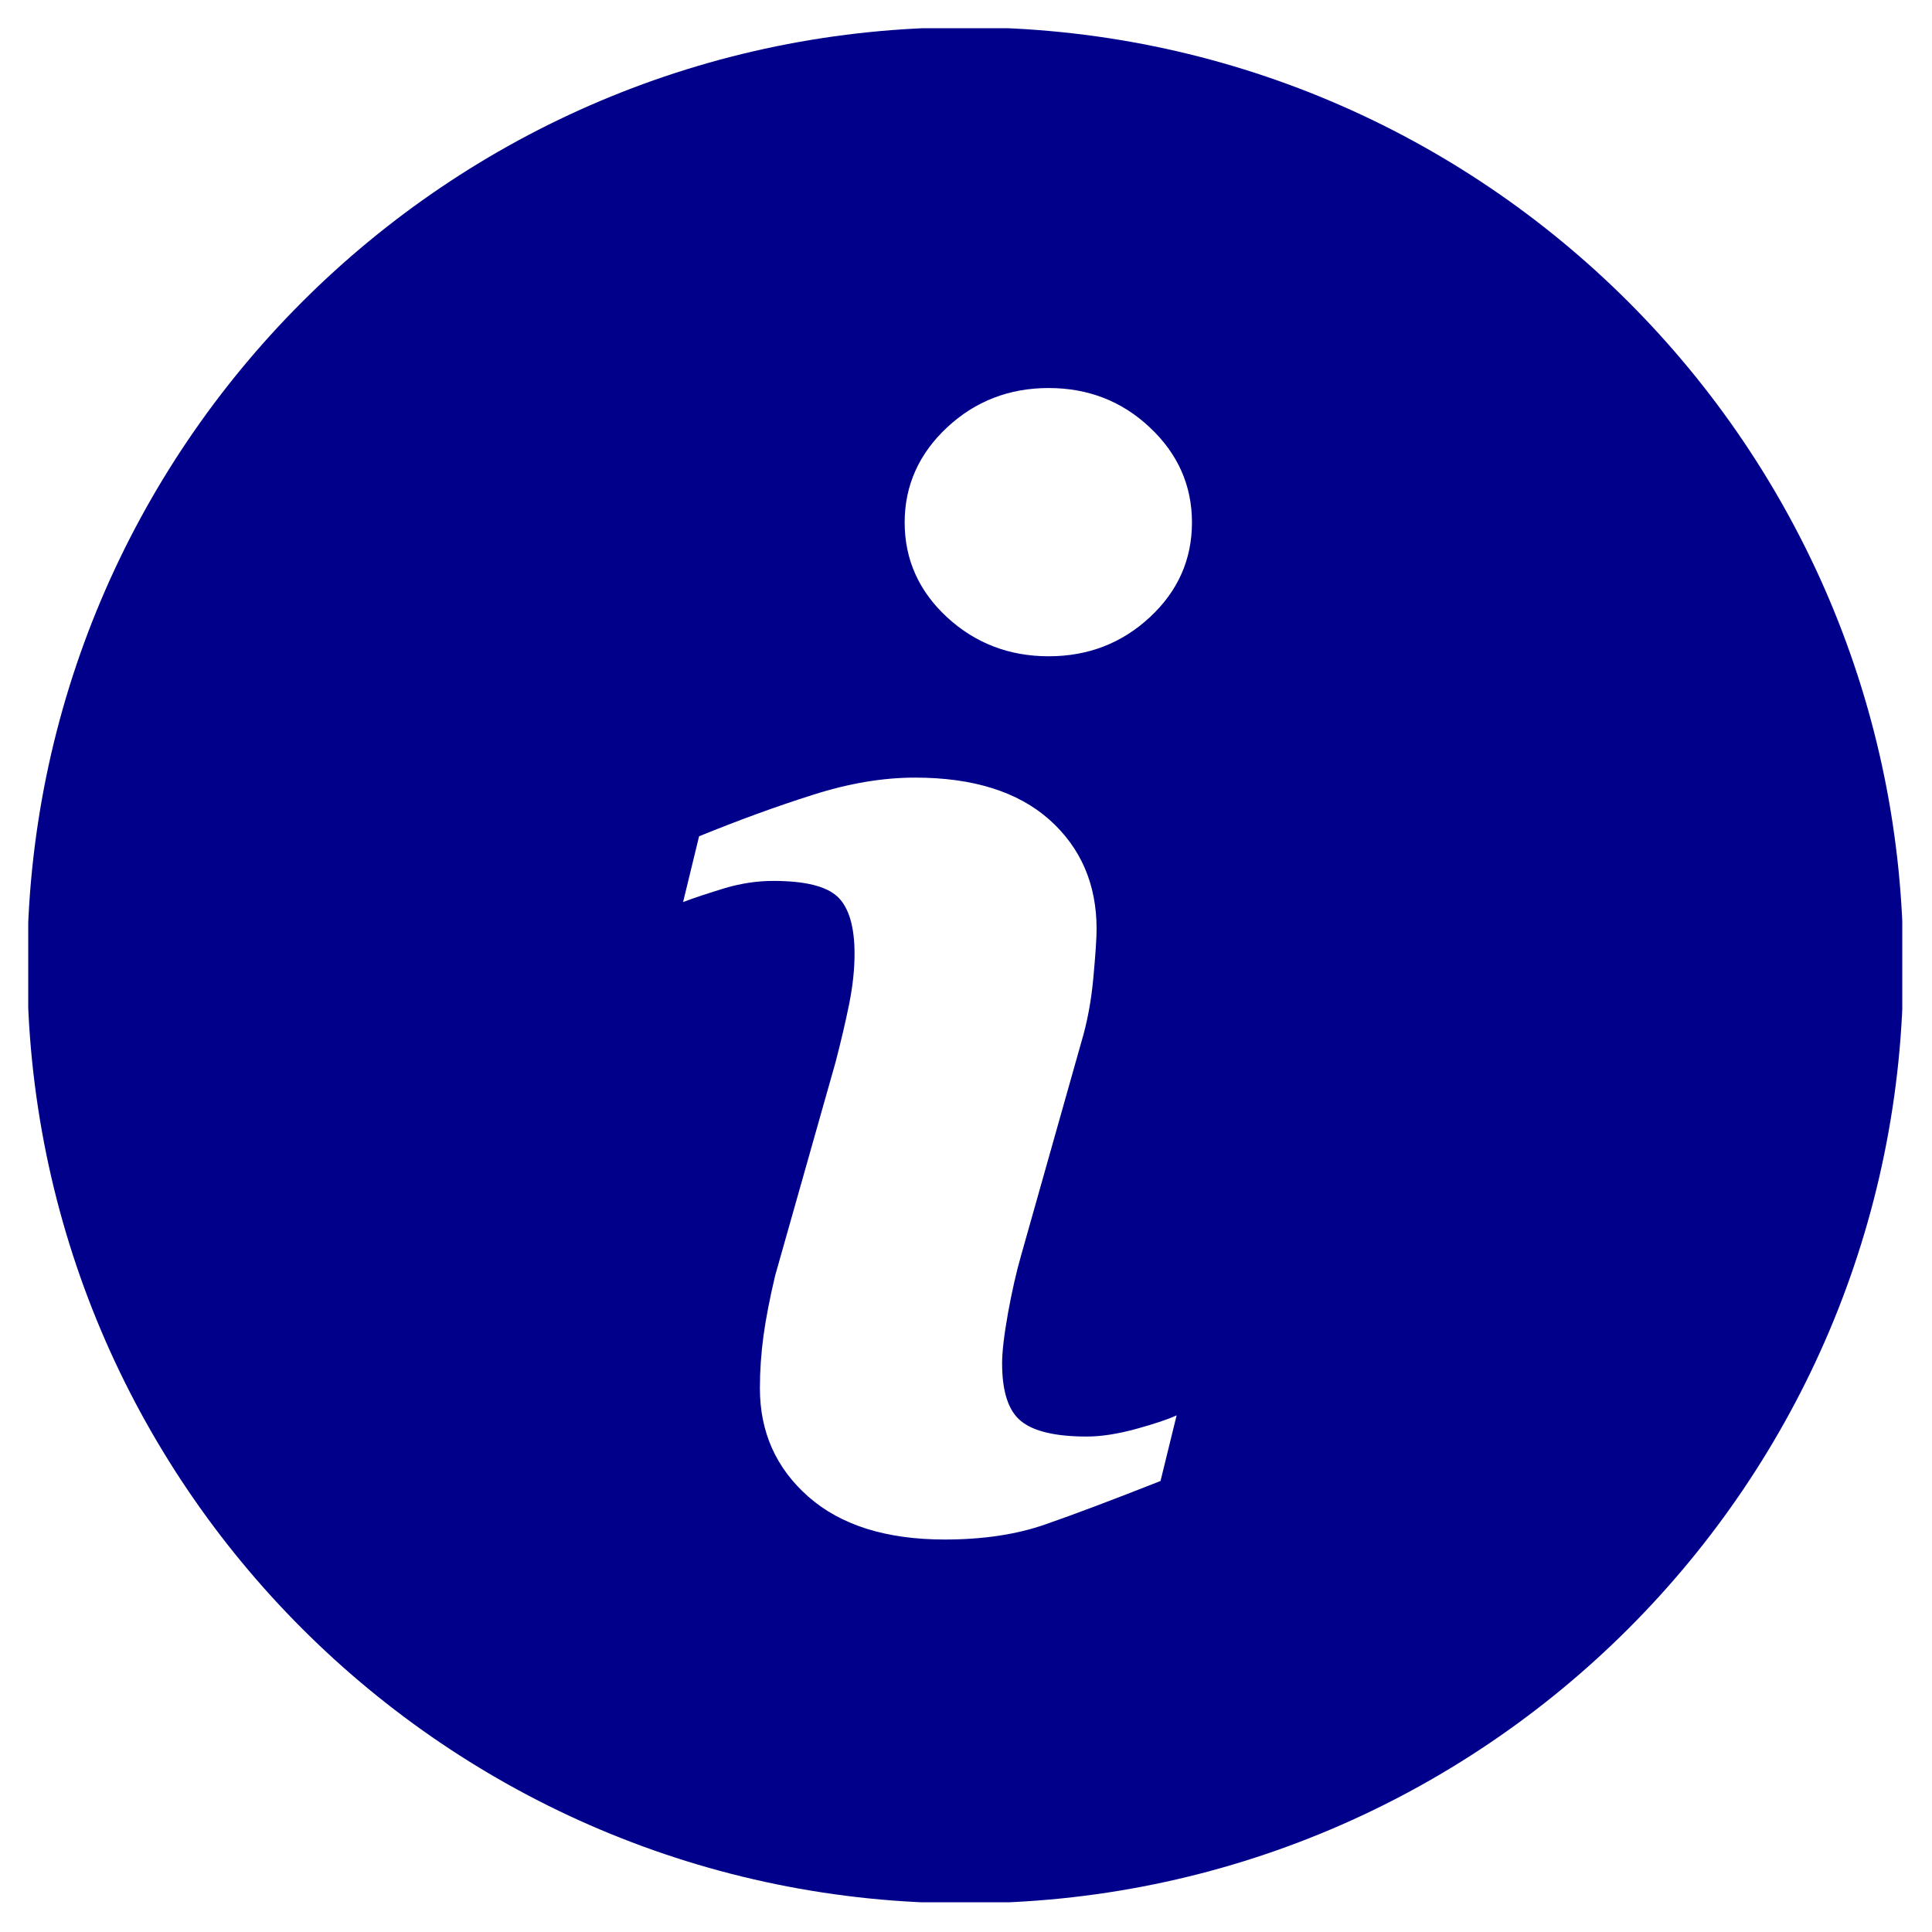 <?xml version="1.0" encoding="UTF-8"?>
<svg xmlns="http://www.w3.org/2000/svg" xmlns:xlink="http://www.w3.org/1999/xlink" width="375pt" height="375pt" viewBox="0 0 375 375" version="1.2">
<defs>
<clipPath id="clip1">
  <path d="M 5.48 5.48 L 369.23 5.48 L 369.23 369.23 L 5.48 369.23 Z M 5.48 5.48 "/>
</clipPath>
</defs>
<g id="surface1">
<g clip-path="url(#clip1)" clip-rule="nonzero">
<path style=" stroke:none;fill-rule:nonzero;fill:rgb(0.78%,0%,54.509%);fill-opacity:1;" d="M 187.355 5.293 C 86.816 5.293 5.293 86.812 5.293 187.355 C 5.293 287.895 86.816 369.43 187.355 369.43 C 287.895 369.43 369.43 287.895 369.43 187.355 C 369.43 86.812 287.895 5.293 187.355 5.293 Z M 225.254 287.461 C 215.883 291.16 208.426 293.969 202.828 295.91 C 197.25 297.852 190.762 298.82 183.379 298.82 C 172.035 298.82 163.203 296.047 156.914 290.516 C 150.625 284.98 147.496 277.969 147.496 269.445 C 147.496 266.129 147.727 262.738 148.191 259.289 C 148.668 255.836 149.422 251.949 150.457 247.59 L 162.184 206.16 C 163.219 202.184 164.109 198.406 164.82 194.891 C 165.531 191.348 165.867 188.094 165.867 185.137 C 165.867 179.863 164.773 176.164 162.602 174.082 C 160.398 172.004 156.25 170.984 150.07 170.984 C 147.051 170.984 143.934 171.434 140.746 172.371 C 137.586 173.344 134.84 174.223 132.59 175.086 L 135.691 162.324 C 143.367 159.195 150.719 156.512 157.73 154.293 C 164.742 152.043 171.371 150.934 177.613 150.934 C 188.879 150.934 197.574 153.676 203.691 159.102 C 209.781 164.543 212.848 171.617 212.848 180.309 C 212.848 182.113 212.633 185.289 212.215 189.82 C 211.801 194.367 211.012 198.512 209.871 202.32 L 198.207 243.629 C 197.25 246.941 196.402 250.734 195.633 254.973 C 194.875 259.211 194.508 262.445 194.508 264.621 C 194.508 270.105 195.723 273.852 198.191 275.84 C 200.625 277.828 204.895 278.832 210.938 278.832 C 213.789 278.832 216.977 278.324 220.586 277.336 C 224.16 276.352 226.75 275.473 228.383 274.715 Z M 223.191 119.797 C 217.75 124.855 211.199 127.383 203.539 127.383 C 195.895 127.383 189.297 124.855 183.809 119.797 C 178.352 114.742 175.594 108.594 175.594 101.41 C 175.594 94.242 178.367 88.078 183.809 82.977 C 189.297 77.859 195.895 75.316 203.539 75.316 C 211.199 75.316 217.766 77.859 223.191 82.977 C 228.629 88.078 231.359 94.242 231.359 101.41 C 231.359 108.609 228.629 114.742 223.191 119.797 Z M 223.191 119.797 "/>
</g>
</g>
</svg>
